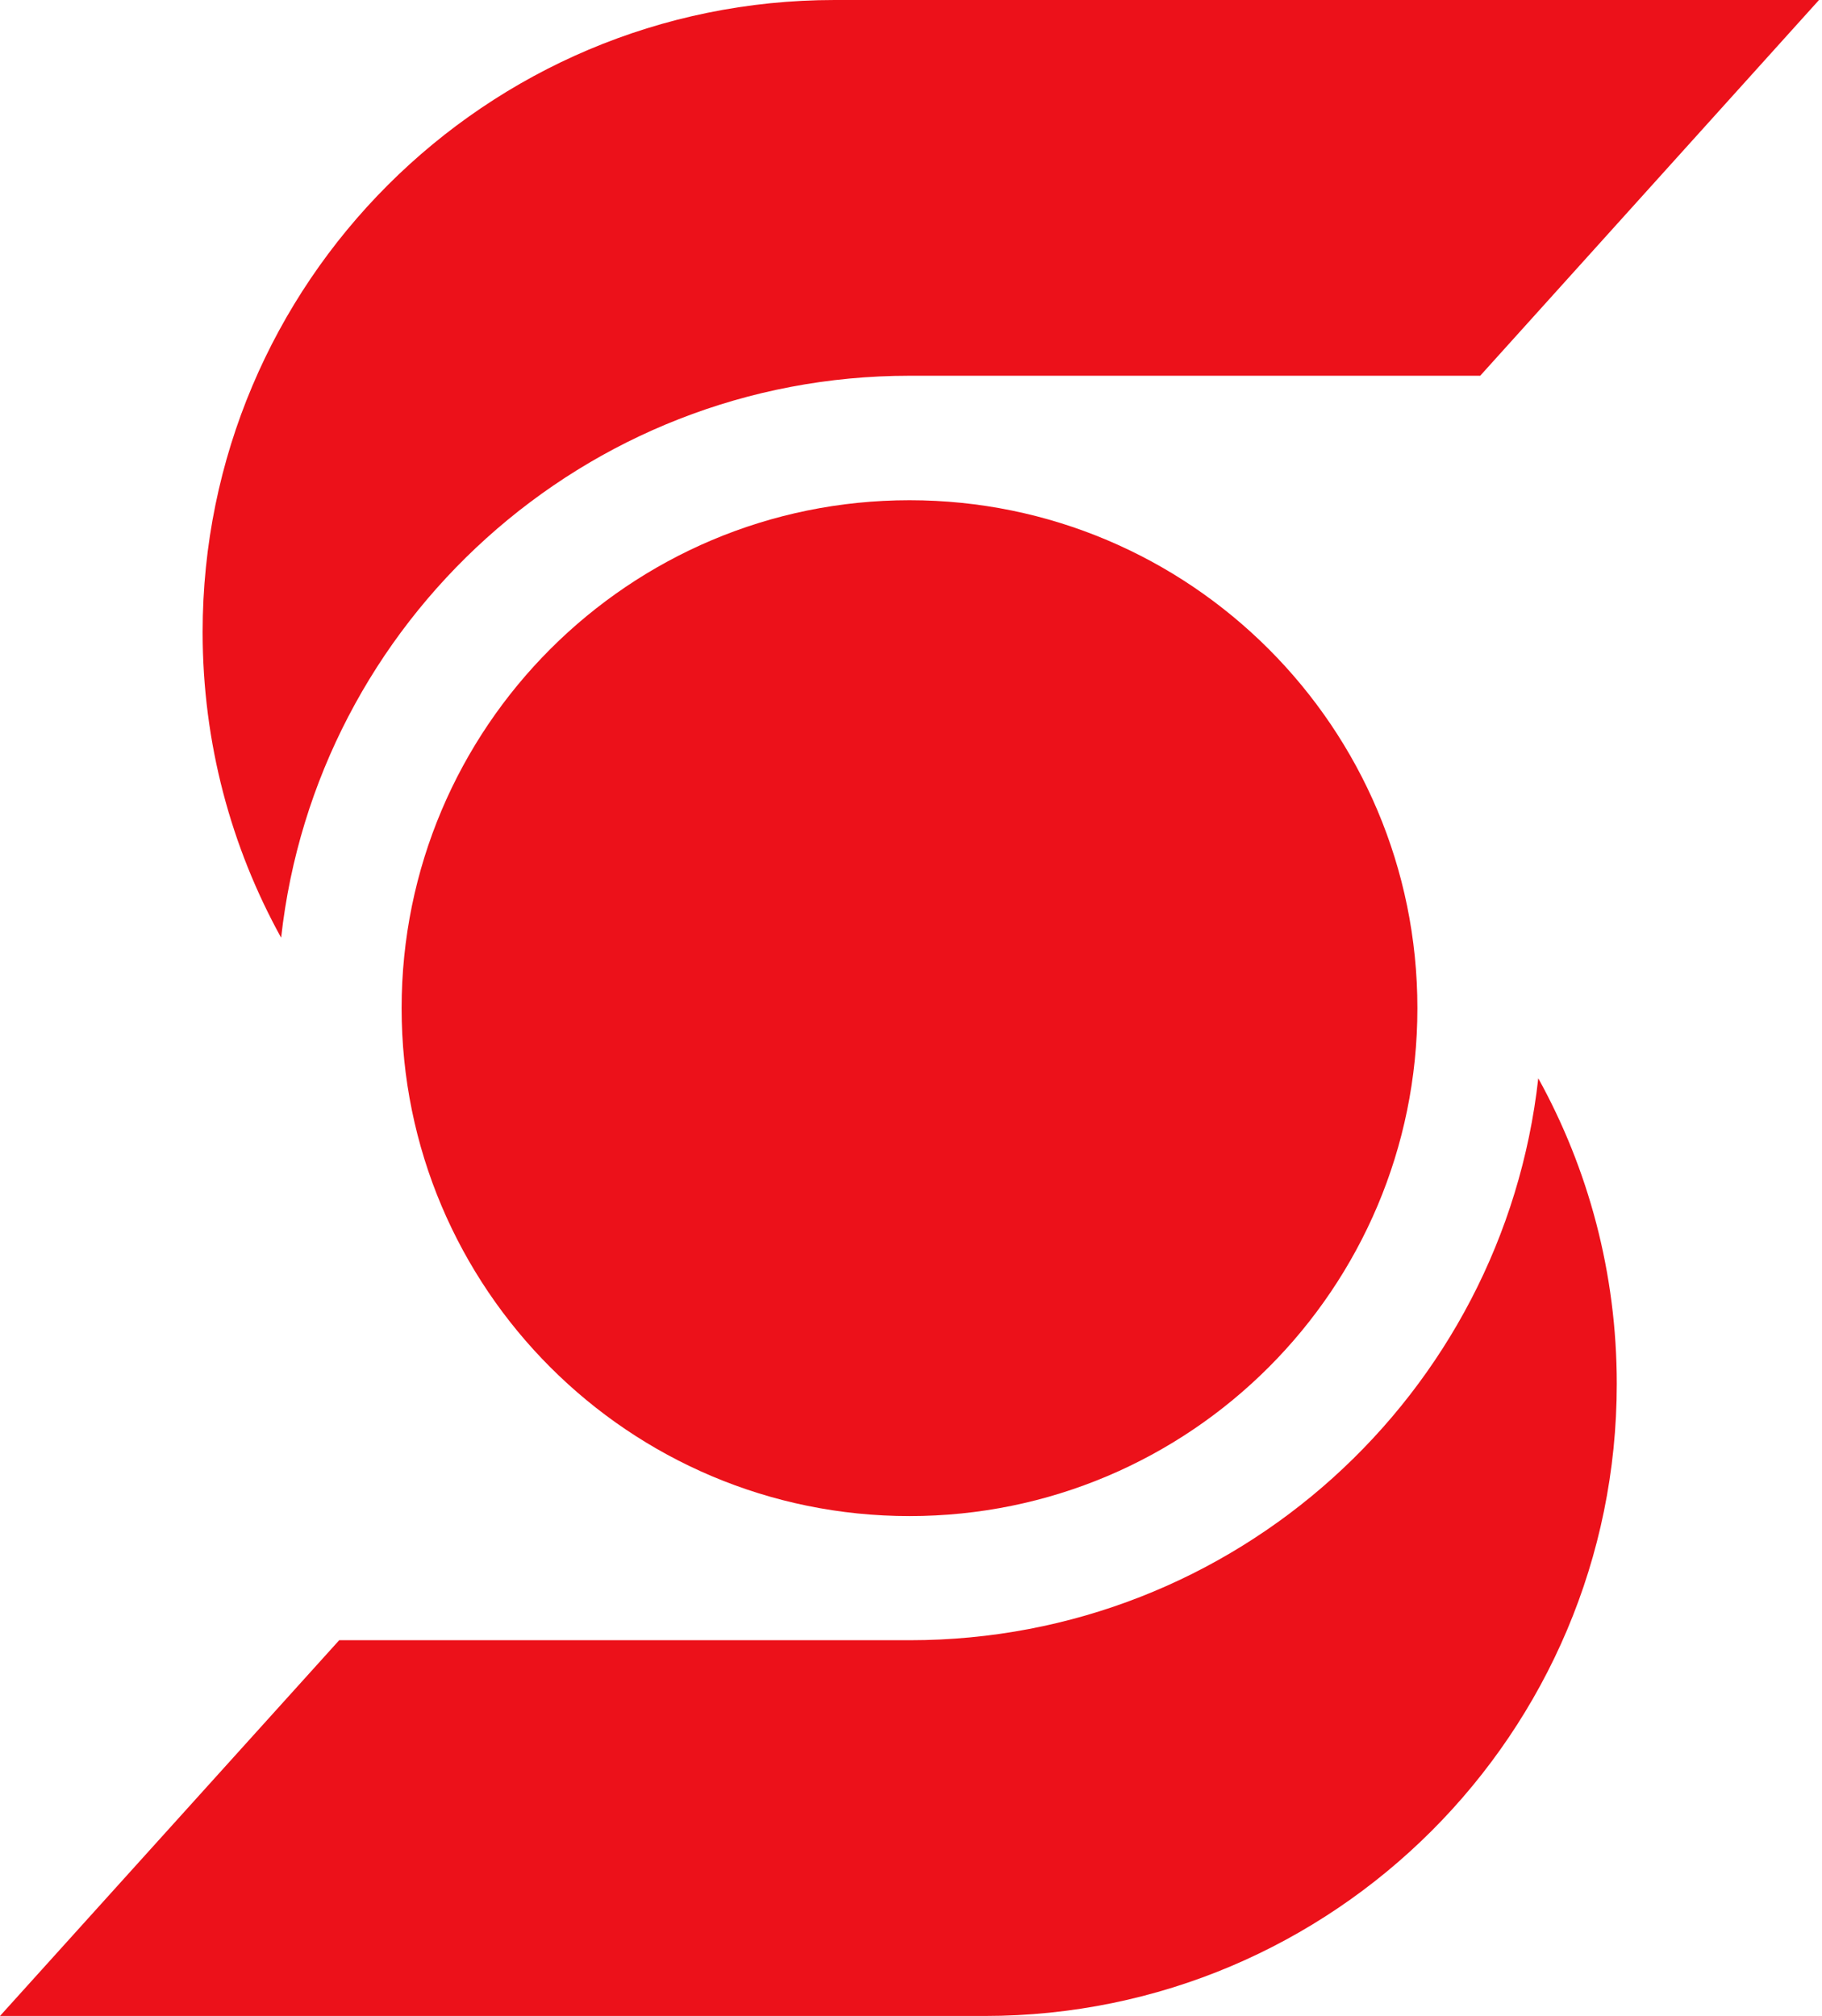 <svg width="47" height="52" viewBox="0 0 47 52" fill="none" xmlns="http://www.w3.org/2000/svg">
<path d="M38.183 9.692H23.462C15.07 9.692 8.156 16.03 7.252 24.187C5.962 21.851 5.227 19.167 5.227 16.304C5.227 7.299 12.527 0 21.531 0H46.923L38.183 9.692Z" fill="#EC111A"/>
<path d="M8.75 42.308H23.471C31.863 42.308 38.776 35.969 39.681 27.813C40.971 30.149 41.706 32.833 41.706 35.696C41.706 44.701 34.406 52 25.402 52H0L8.75 42.308Z" fill="#EC111A"/>
<path d="M23.462 39.106C30.697 39.106 36.563 33.24 36.563 26.005C36.563 18.769 30.697 12.903 23.462 12.903C16.226 12.903 10.36 18.769 10.36 26.005C10.36 33.24 16.226 39.106 23.462 39.106Z" fill="#EC111A"/>
</svg>
